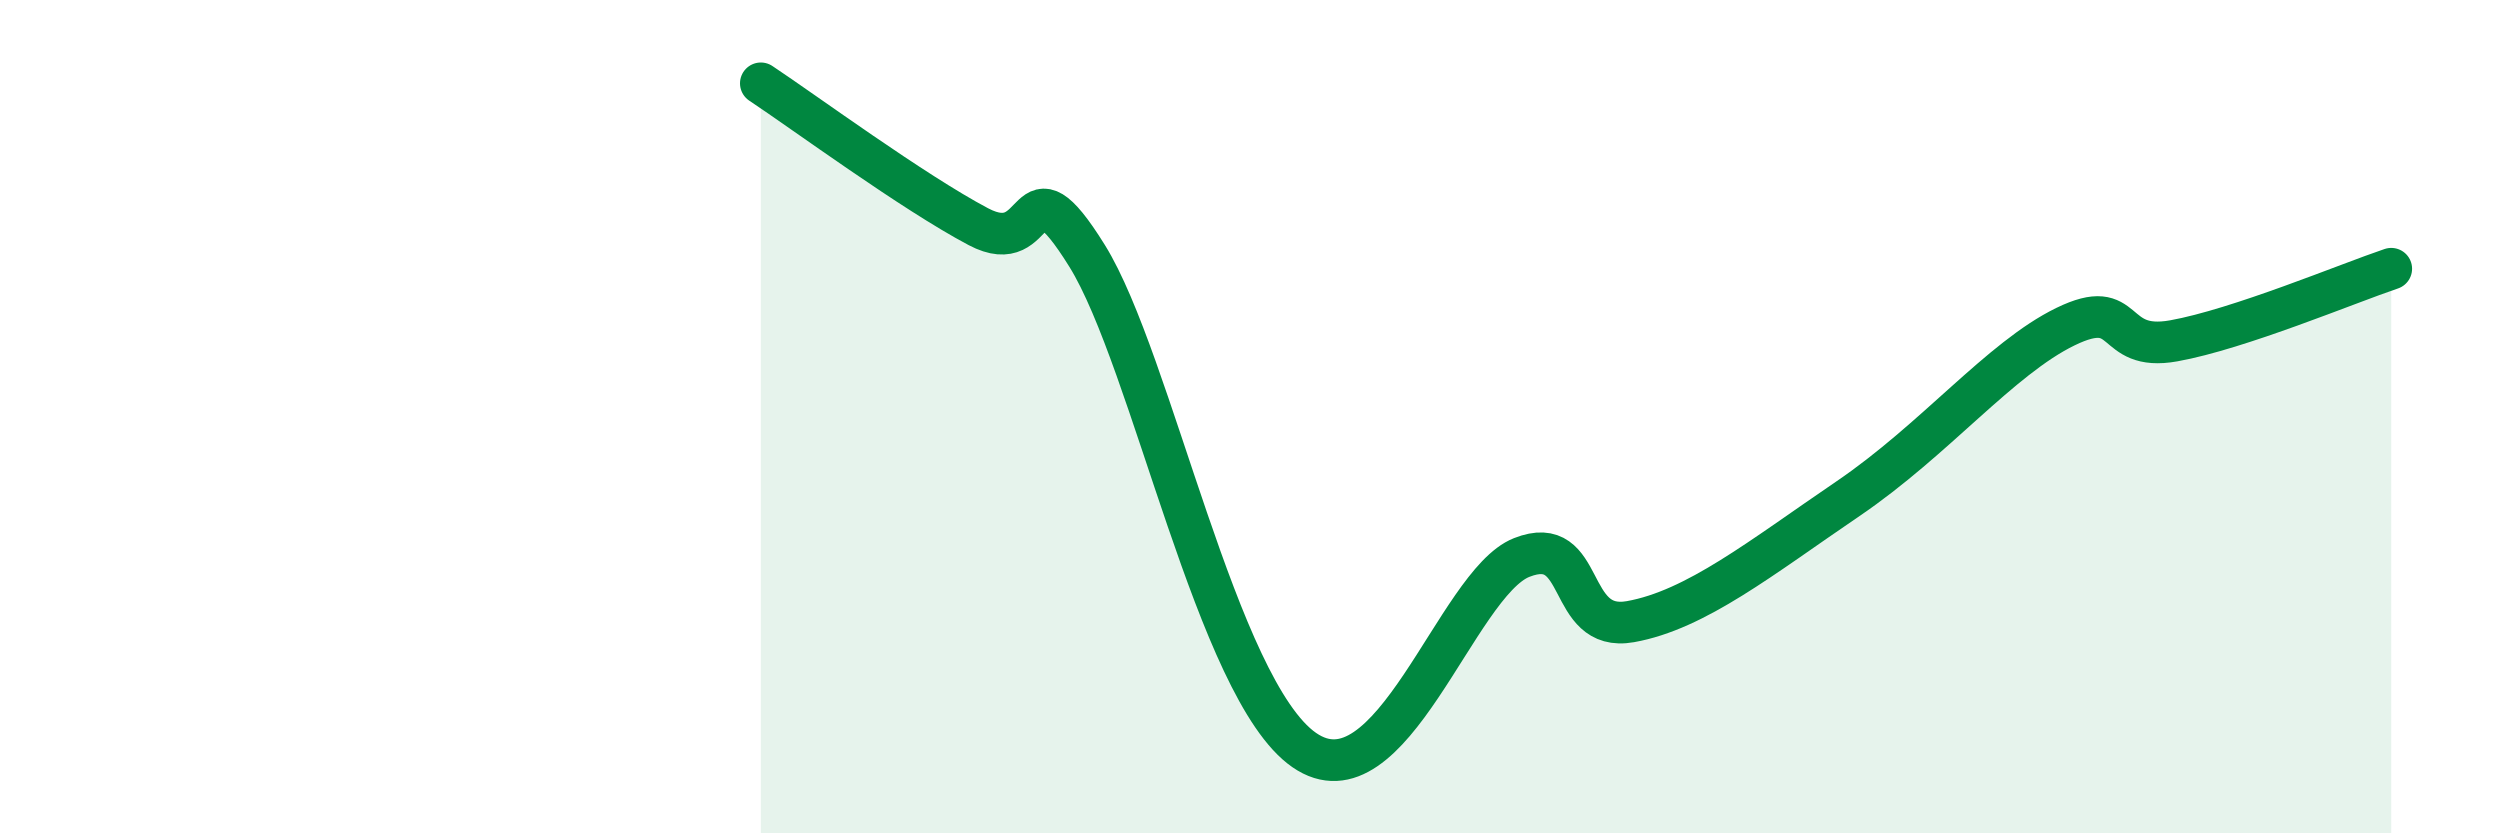 
    <svg width="60" height="20" viewBox="0 0 60 20" xmlns="http://www.w3.org/2000/svg">
      <path
        d="M 18.26,2 C 19.3,2.69 21.91,4.61 23.48,5.44 C 25.05,6.27 24.53,3.63 26.09,6.14 C 27.65,8.65 29.21,16.55 31.3,18 C 33.39,19.45 34.95,14 36.52,13.38 C 38.09,12.76 37.56,15.2 39.13,14.92 C 40.7,14.64 42.26,13.39 44.35,11.97 C 46.44,10.55 48.01,8.6 49.57,7.84 C 51.13,7.08 50.61,8.46 52.17,8.18 C 53.73,7.9 56.35,6.8 57.39,6.45L57.39 20L18.26 20Z"
        fill="#008740"
        opacity="0.1"
        stroke-linecap="round"
        stroke-linejoin="round"
      />
      <path
        d="M 18.26,2 C 19.3,2.69 21.91,4.61 23.48,5.44 C 25.05,6.27 24.53,3.63 26.09,6.14 C 27.65,8.65 29.21,16.55 31.3,18 C 33.39,19.45 34.95,14 36.52,13.38 C 38.09,12.76 37.56,15.2 39.13,14.92 C 40.7,14.64 42.26,13.39 44.35,11.97 C 46.44,10.55 48.01,8.6 49.57,7.84 C 51.13,7.08 50.61,8.46 52.17,8.18 C 53.73,7.9 56.35,6.8 57.39,6.45"
        stroke="#008740"
        stroke-width="1"
        fill="none"
        stroke-linecap="round"
        stroke-linejoin="round"
      />
    </svg>
  